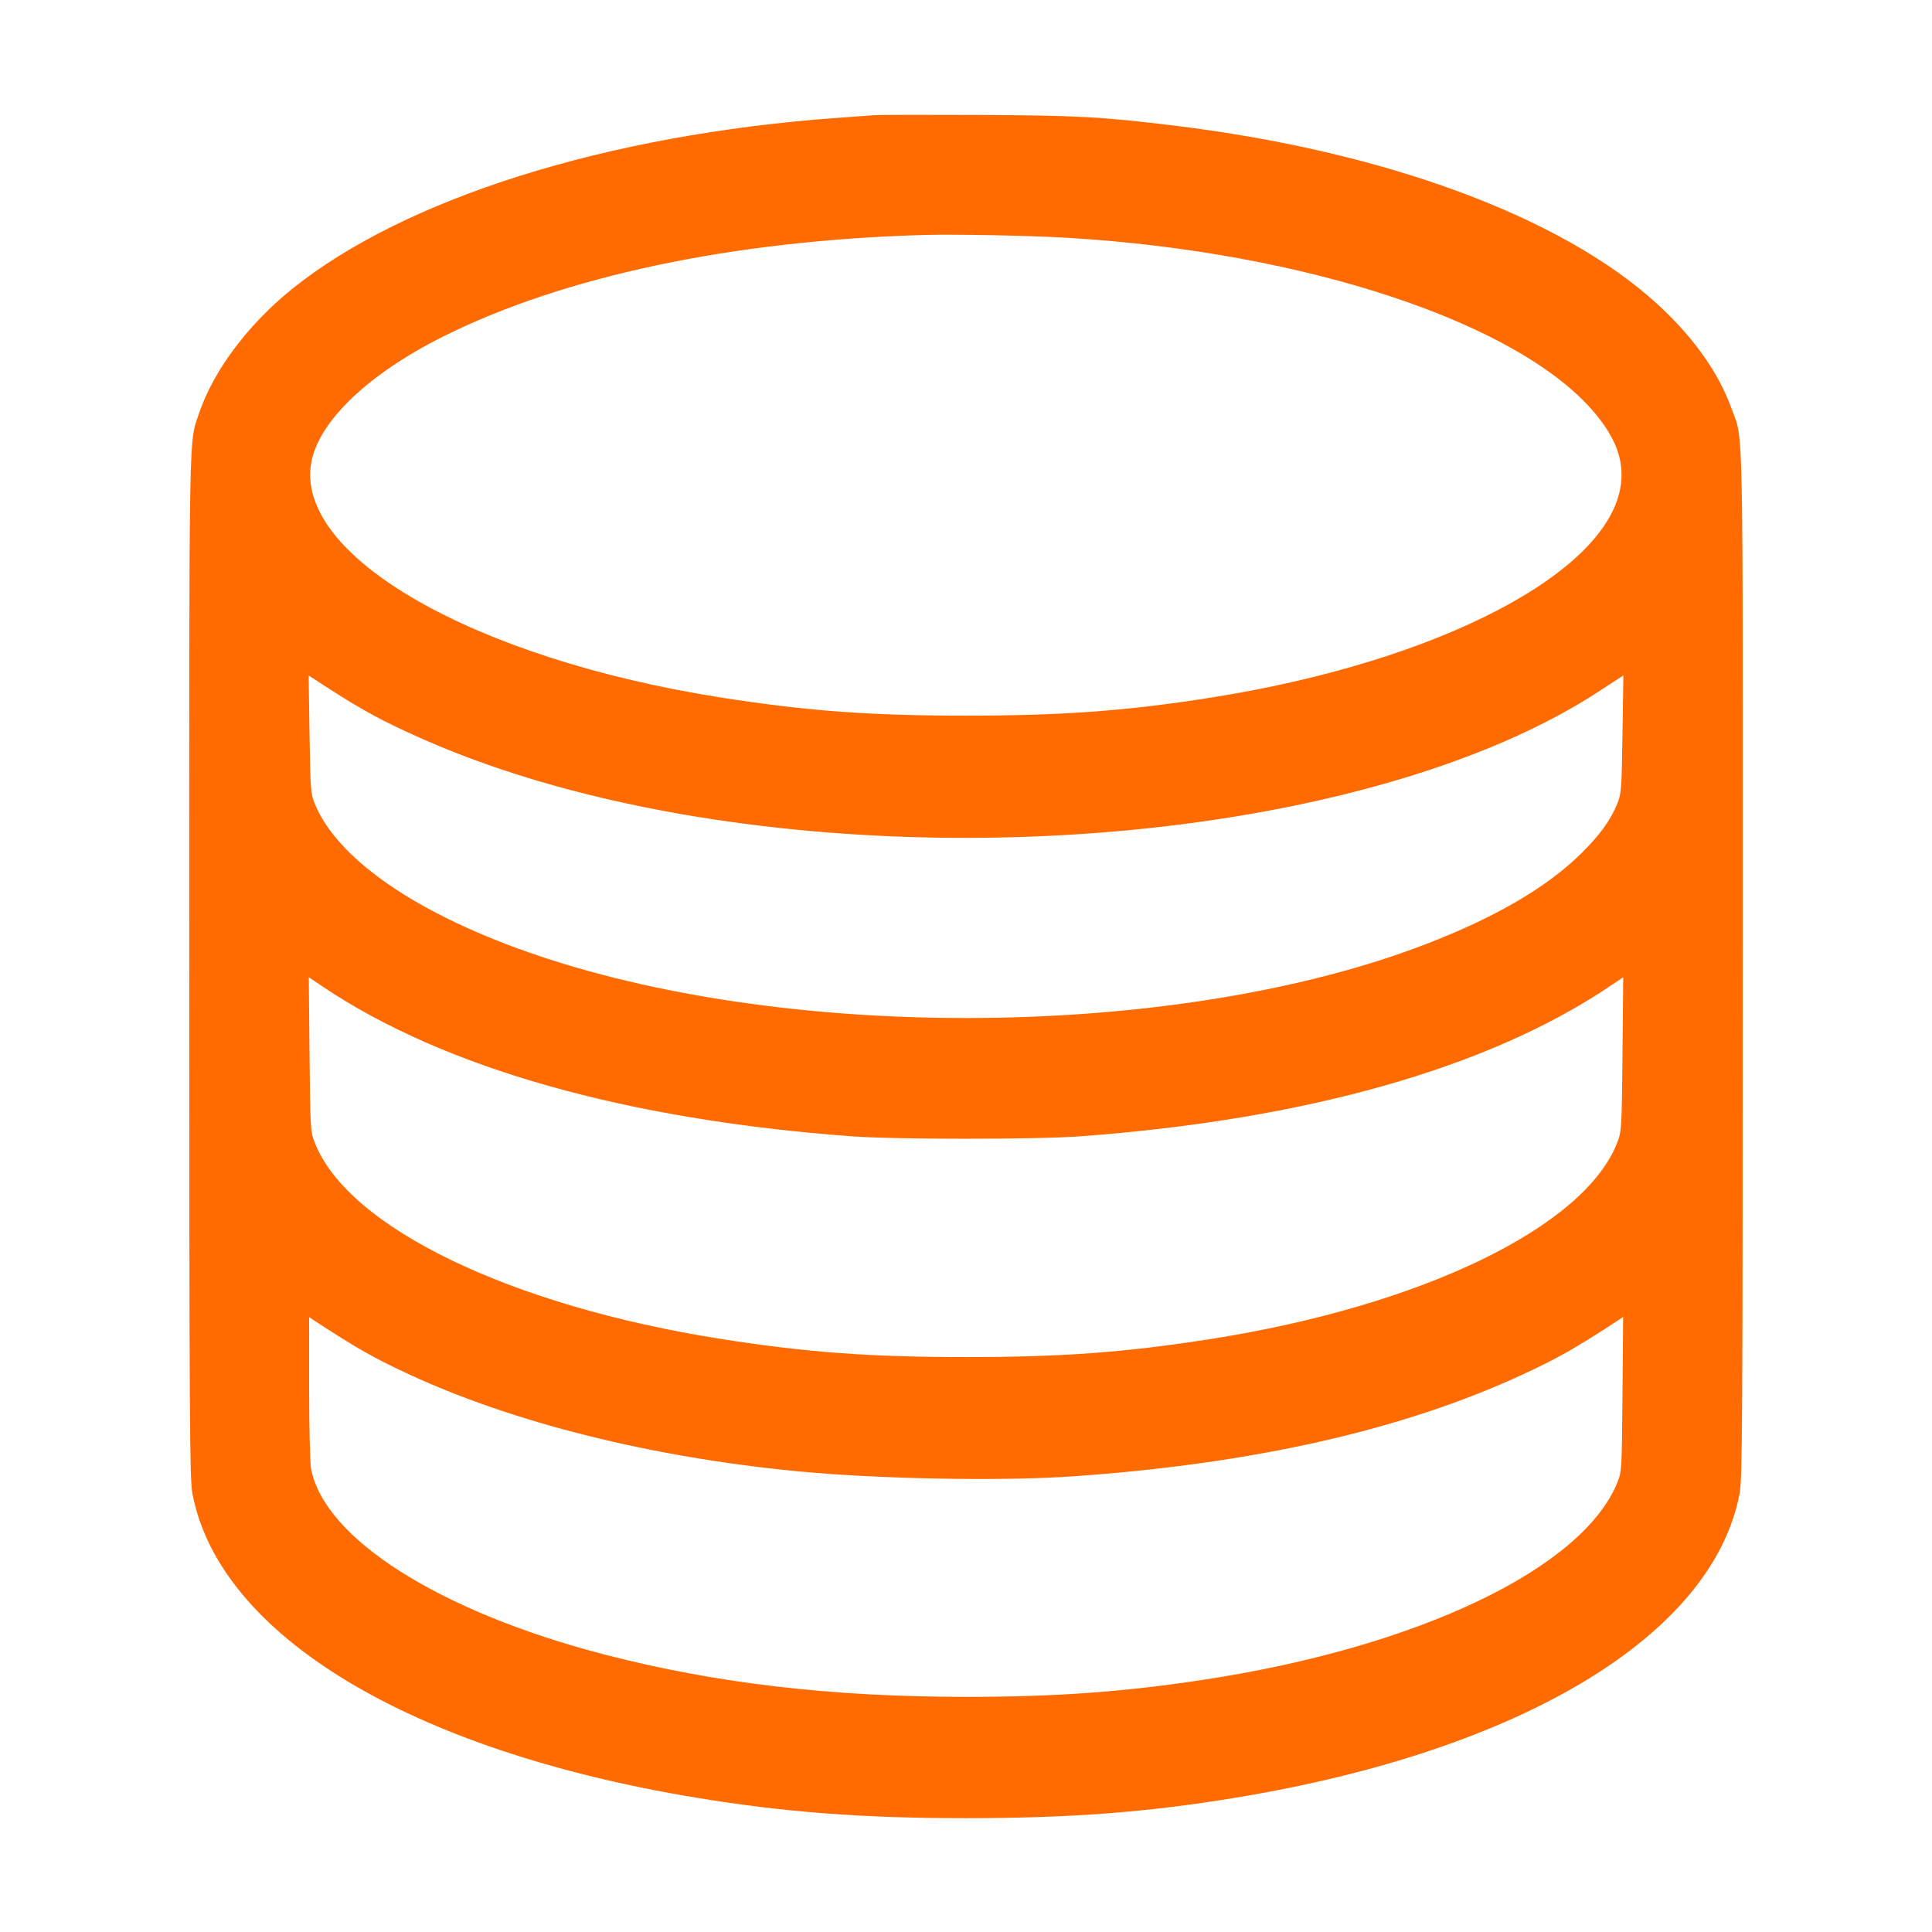 <svg xmlns="http://www.w3.org/2000/svg" width="24" height="24" viewBox="0 0 24 24" version="1.1" id="Database-2--Streamline-Ultimate.svg">
	<path d="M10.86 1.431C10.794 1.435 10.583 1.451 10.392 1.465C7.541 1.672 5.024 2.463 3.623 3.594C3.079 4.033 2.648 4.61 2.472 5.136C2.344 5.518 2.35 5.157 2.351 12.003C2.352 17.67 2.356 18.376 2.39 18.553C2.723 20.312 5.093 21.744 8.64 22.33C9.746 22.513 10.712 22.586 12 22.586C13.288 22.586 14.254 22.513 15.36 22.33C18.906 21.744 21.277 20.312 21.61 18.553C21.644 18.377 21.648 17.666 21.649 11.989C21.65 5.007 21.66 5.492 21.511 5.079C21.349 4.625 21.028 4.176 20.572 3.763C19.384 2.685 17.191 1.878 14.592 1.561C13.682 1.45 13.393 1.435 12.168 1.428C11.515 1.425 10.926 1.426 10.86 1.431M11.472 2.919C9.101 2.988 7.01 3.43 5.508 4.179C4.579 4.642 3.96 5.233 3.867 5.744C3.655 6.904 5.881 8.182 8.956 8.665C10.022 8.832 10.801 8.89 12 8.89C13.199 8.89 13.999 8.831 15.049 8.665C17.869 8.219 19.997 7.111 20.136 6.014C20.173 5.718 20.073 5.445 19.813 5.133C18.873 4.011 16.227 3.131 13.26 2.954C12.798 2.926 11.85 2.908 11.472 2.919M3.845 9.121C3.856 9.809 3.859 9.86 3.91 9.984C4.208 10.712 5.289 11.426 6.852 11.926C10.081 12.959 14.756 12.872 17.724 11.724C18.588 11.39 19.221 11.019 19.647 10.597C19.877 10.369 20.005 10.192 20.092 9.98C20.14 9.861 20.145 9.803 20.155 9.121L20.166 8.391 20.107 8.429C20.075 8.45 19.958 8.526 19.846 8.599C17.385 10.197 12.616 10.833 8.472 10.115C7.191 9.892 6.047 9.552 5.076 9.102C4.649 8.905 4.422 8.776 3.893 8.429L3.834 8.391 3.845 9.121M3.845 13.096C3.854 14.03 3.856 14.055 3.911 14.196C4.32 15.246 6.342 16.222 8.956 16.633C10.021 16.8 10.799 16.858 12 16.858C13.201 16.858 13.979 16.8 15.044 16.633C17.657 16.222 19.68 15.246 20.089 14.196C20.144 14.055 20.146 14.03 20.155 13.096L20.164 12.14 19.988 12.258C18.481 13.27 16.215 13.91 13.416 14.116C12.866 14.156 11.134 14.156 10.584 14.116C7.785 13.91 5.519 13.27 4.012 12.258L3.836 12.14 3.845 13.096M3.84 17.238C3.84 17.719 3.851 18.172 3.864 18.243C4.025 19.112 5.463 20.023 7.512 20.554C8.89 20.911 10.329 21.079 12 21.079C13.11 21.079 13.946 21.019 14.942 20.868C17.611 20.464 19.662 19.486 20.093 18.412C20.146 18.28 20.147 18.248 20.155 17.318L20.163 16.36 20.106 16.398C19.576 16.745 19.352 16.873 18.914 17.075C17.423 17.765 15.563 18.185 13.32 18.34C12.42 18.402 10.901 18.373 9.888 18.275C8.087 18.1 6.381 17.674 5.086 17.075C4.649 16.873 4.424 16.745 3.896 16.399L3.84 16.362 3.84 17.238" stroke="none" fill="#ff6b00" fill-rule="evenodd"></path>
</svg>